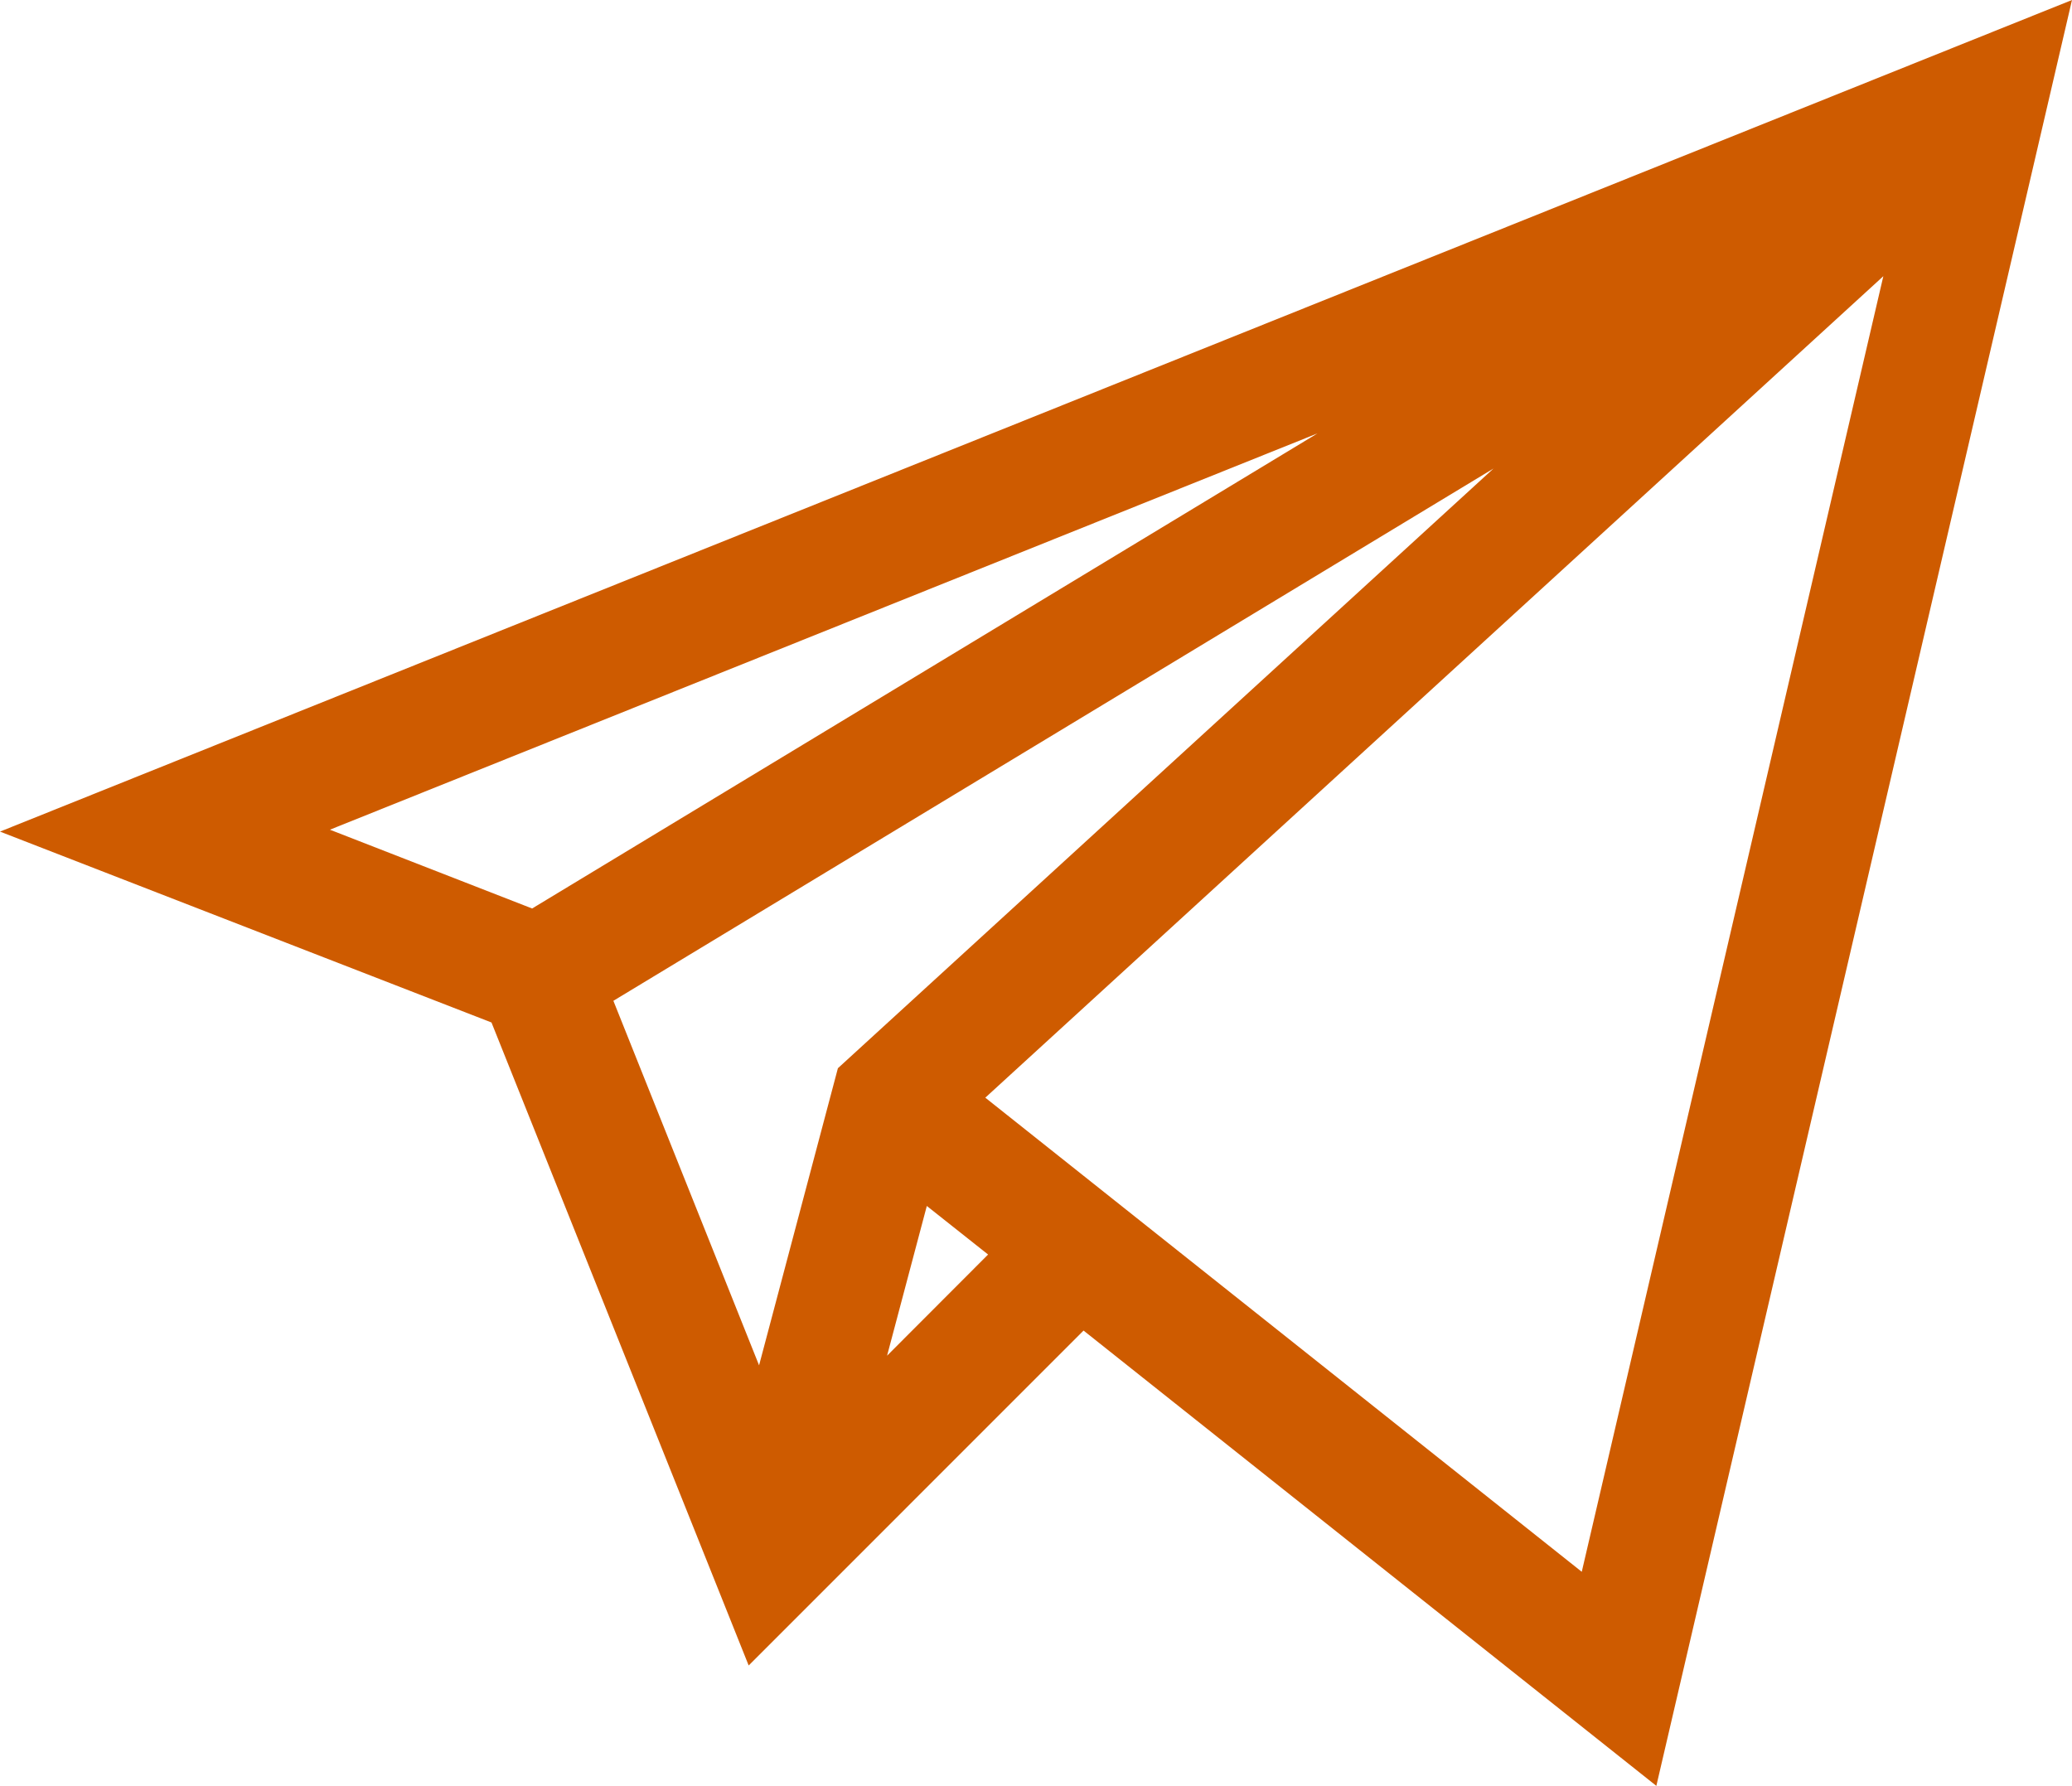 <?xml version="1.0" encoding="UTF-8"?> <svg xmlns="http://www.w3.org/2000/svg" id="Layer_1" data-name="Layer 1" viewBox="0 0 512 441.31"> <defs> <style>.cls-1{fill:#ce5b00;}</style> </defs> <path class="cls-1" d="M120.45,288.17,184,447.06l82.75-82.76L408.29,476.81,511,35.5-1,241ZM80.52,240.53l244.05-97.94L130.49,260Zm287.53-89.25-162,148.19-19.48,73.42-36-90.08ZM218.2,370.51l9.82-37,15.14,12Zm171.66,53.4L242.47,306.75l221.91-203Z" transform="translate(1 -35.5)"></path> </svg> 